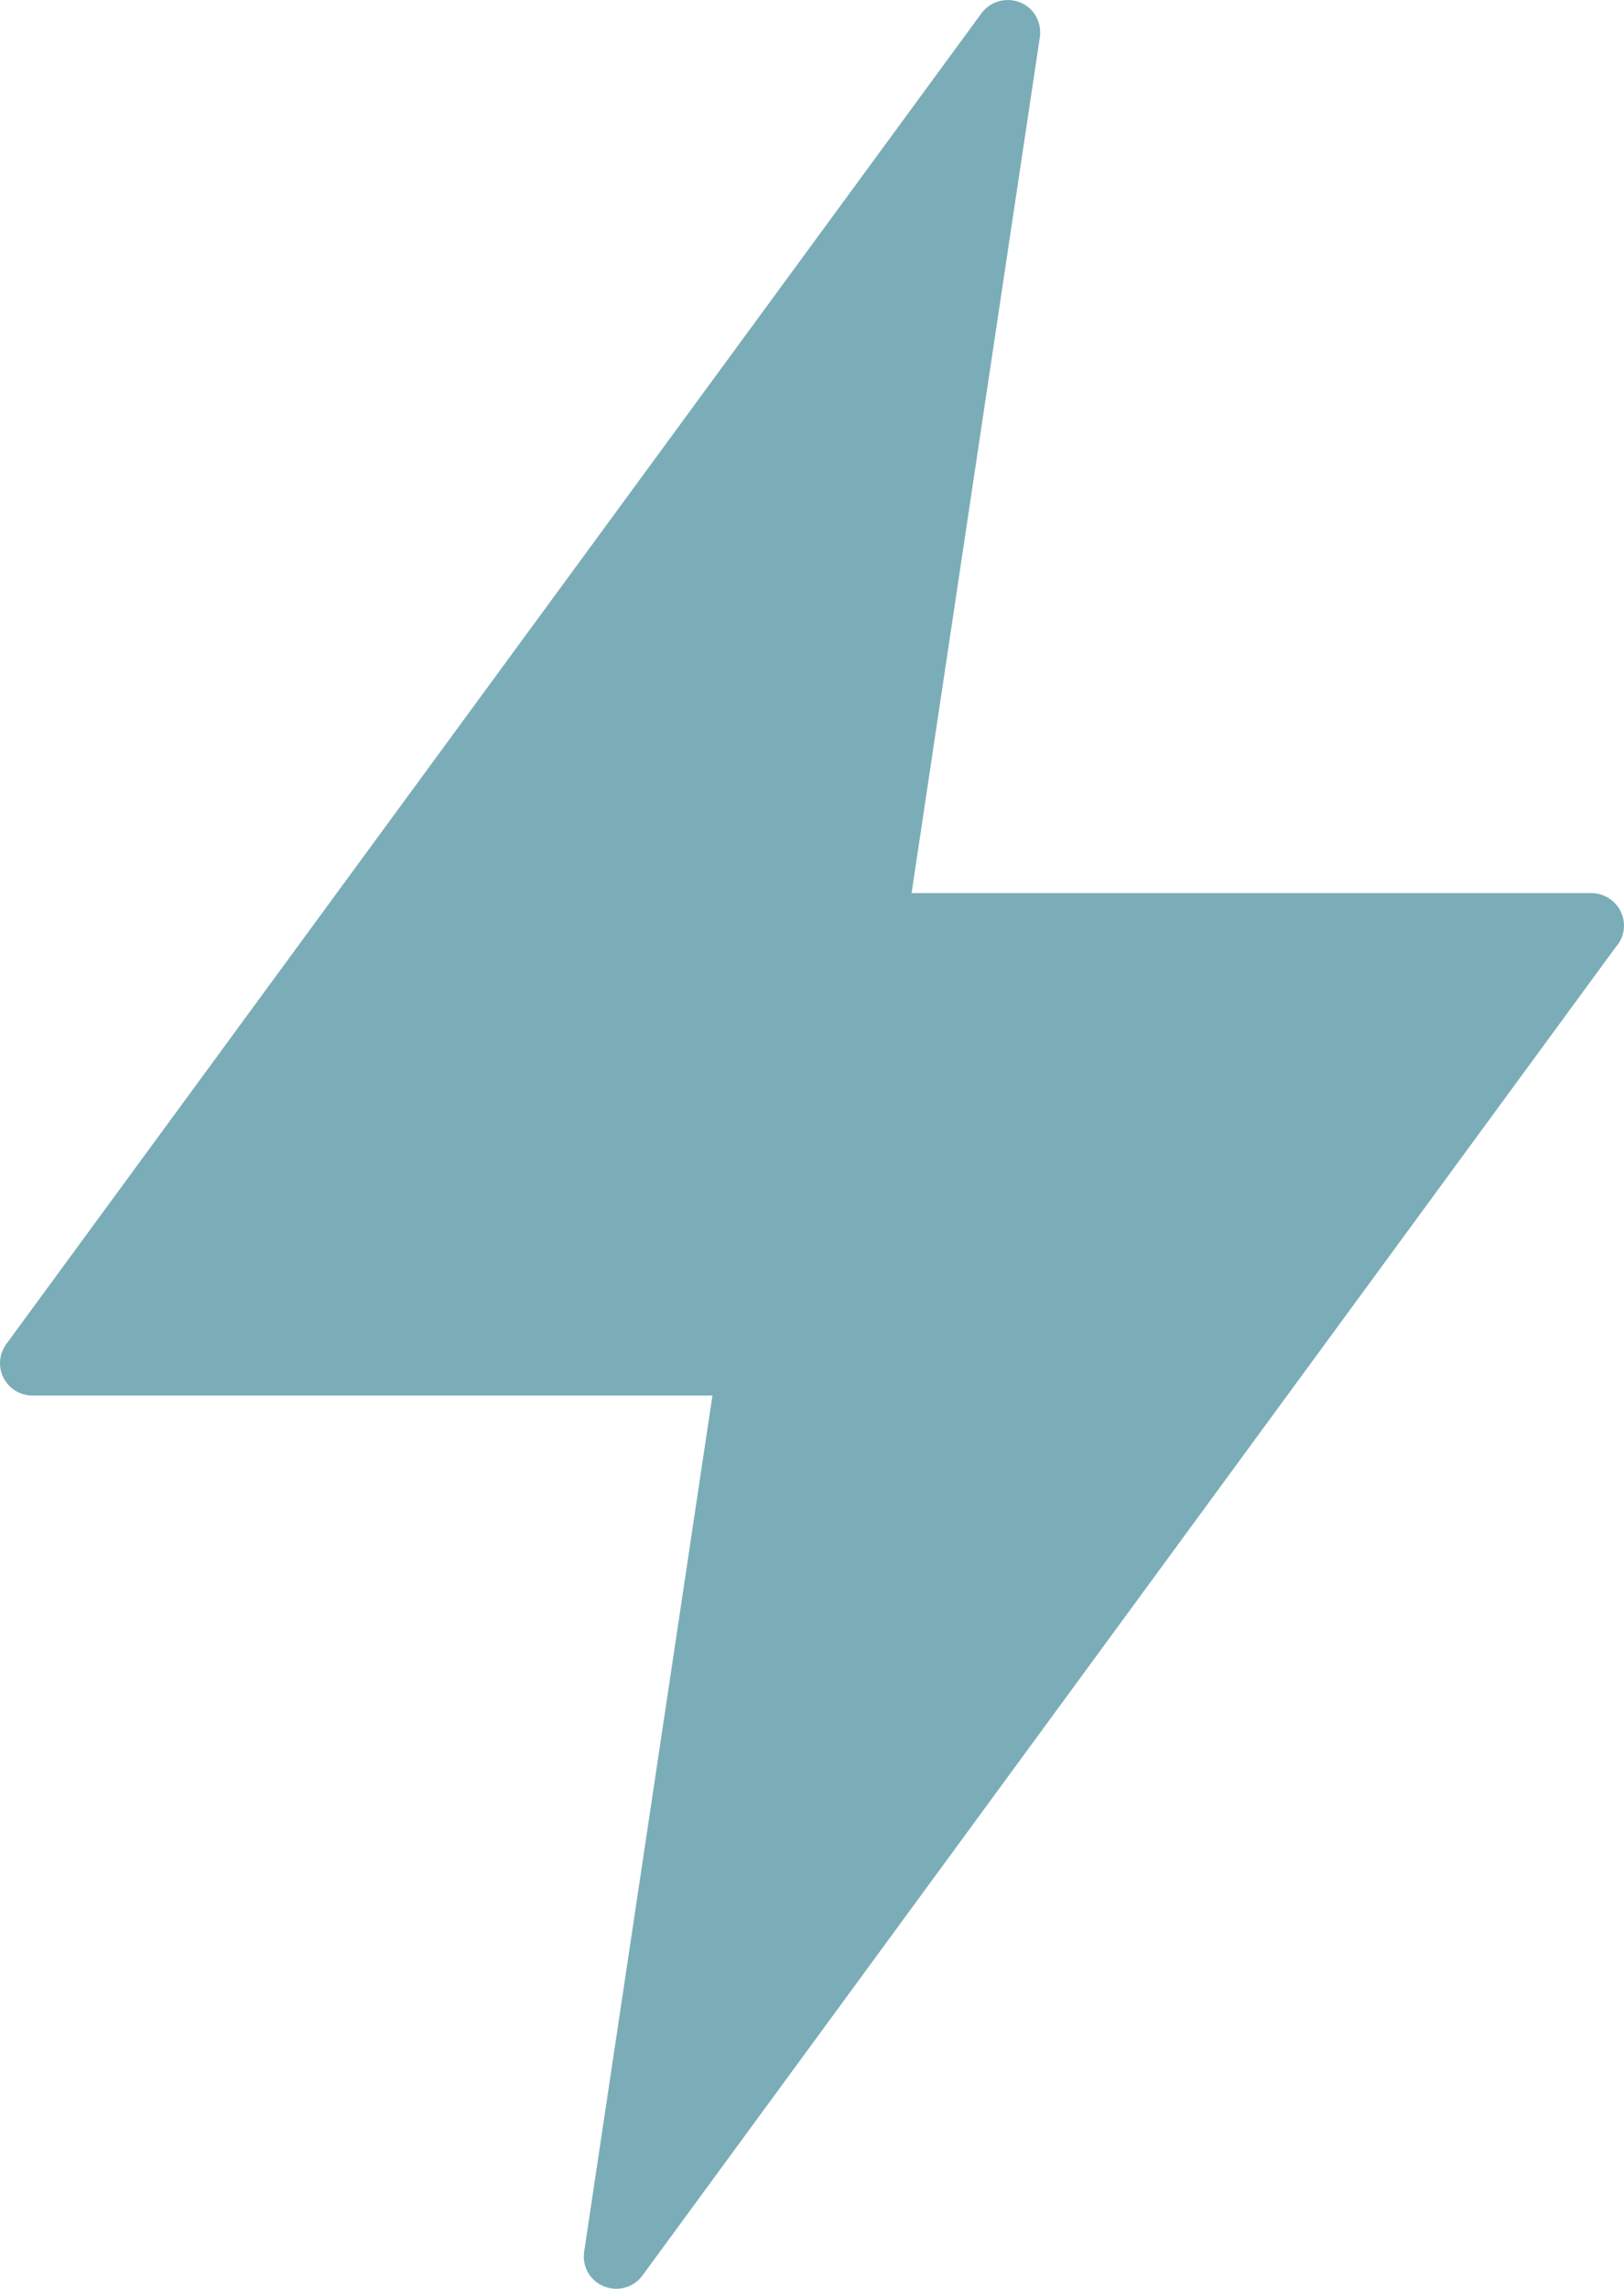 <svg width="22" height="31" viewBox="0 0 22 31" fill="none" xmlns="http://www.w3.org/2000/svg">
<path d="M14.087 0.501L12.349 12.096H21.559C21.8 12.096 22 12.295 22 12.536C22 12.644 21.961 12.743 21.895 12.818L8.703 30.82C8.559 31.017 8.284 31.058 8.087 30.914C7.952 30.818 7.891 30.654 7.913 30.5L9.651 18.902H0.441C0.197 18.902 0 18.705 0 18.465C0 18.357 0.039 18.258 0.103 18.18L13.297 0.178C13.441 -0.016 13.716 -0.057 13.913 0.084C14.048 0.183 14.109 0.346 14.087 0.501Z" fill="#7BADB8"/>
</svg>
